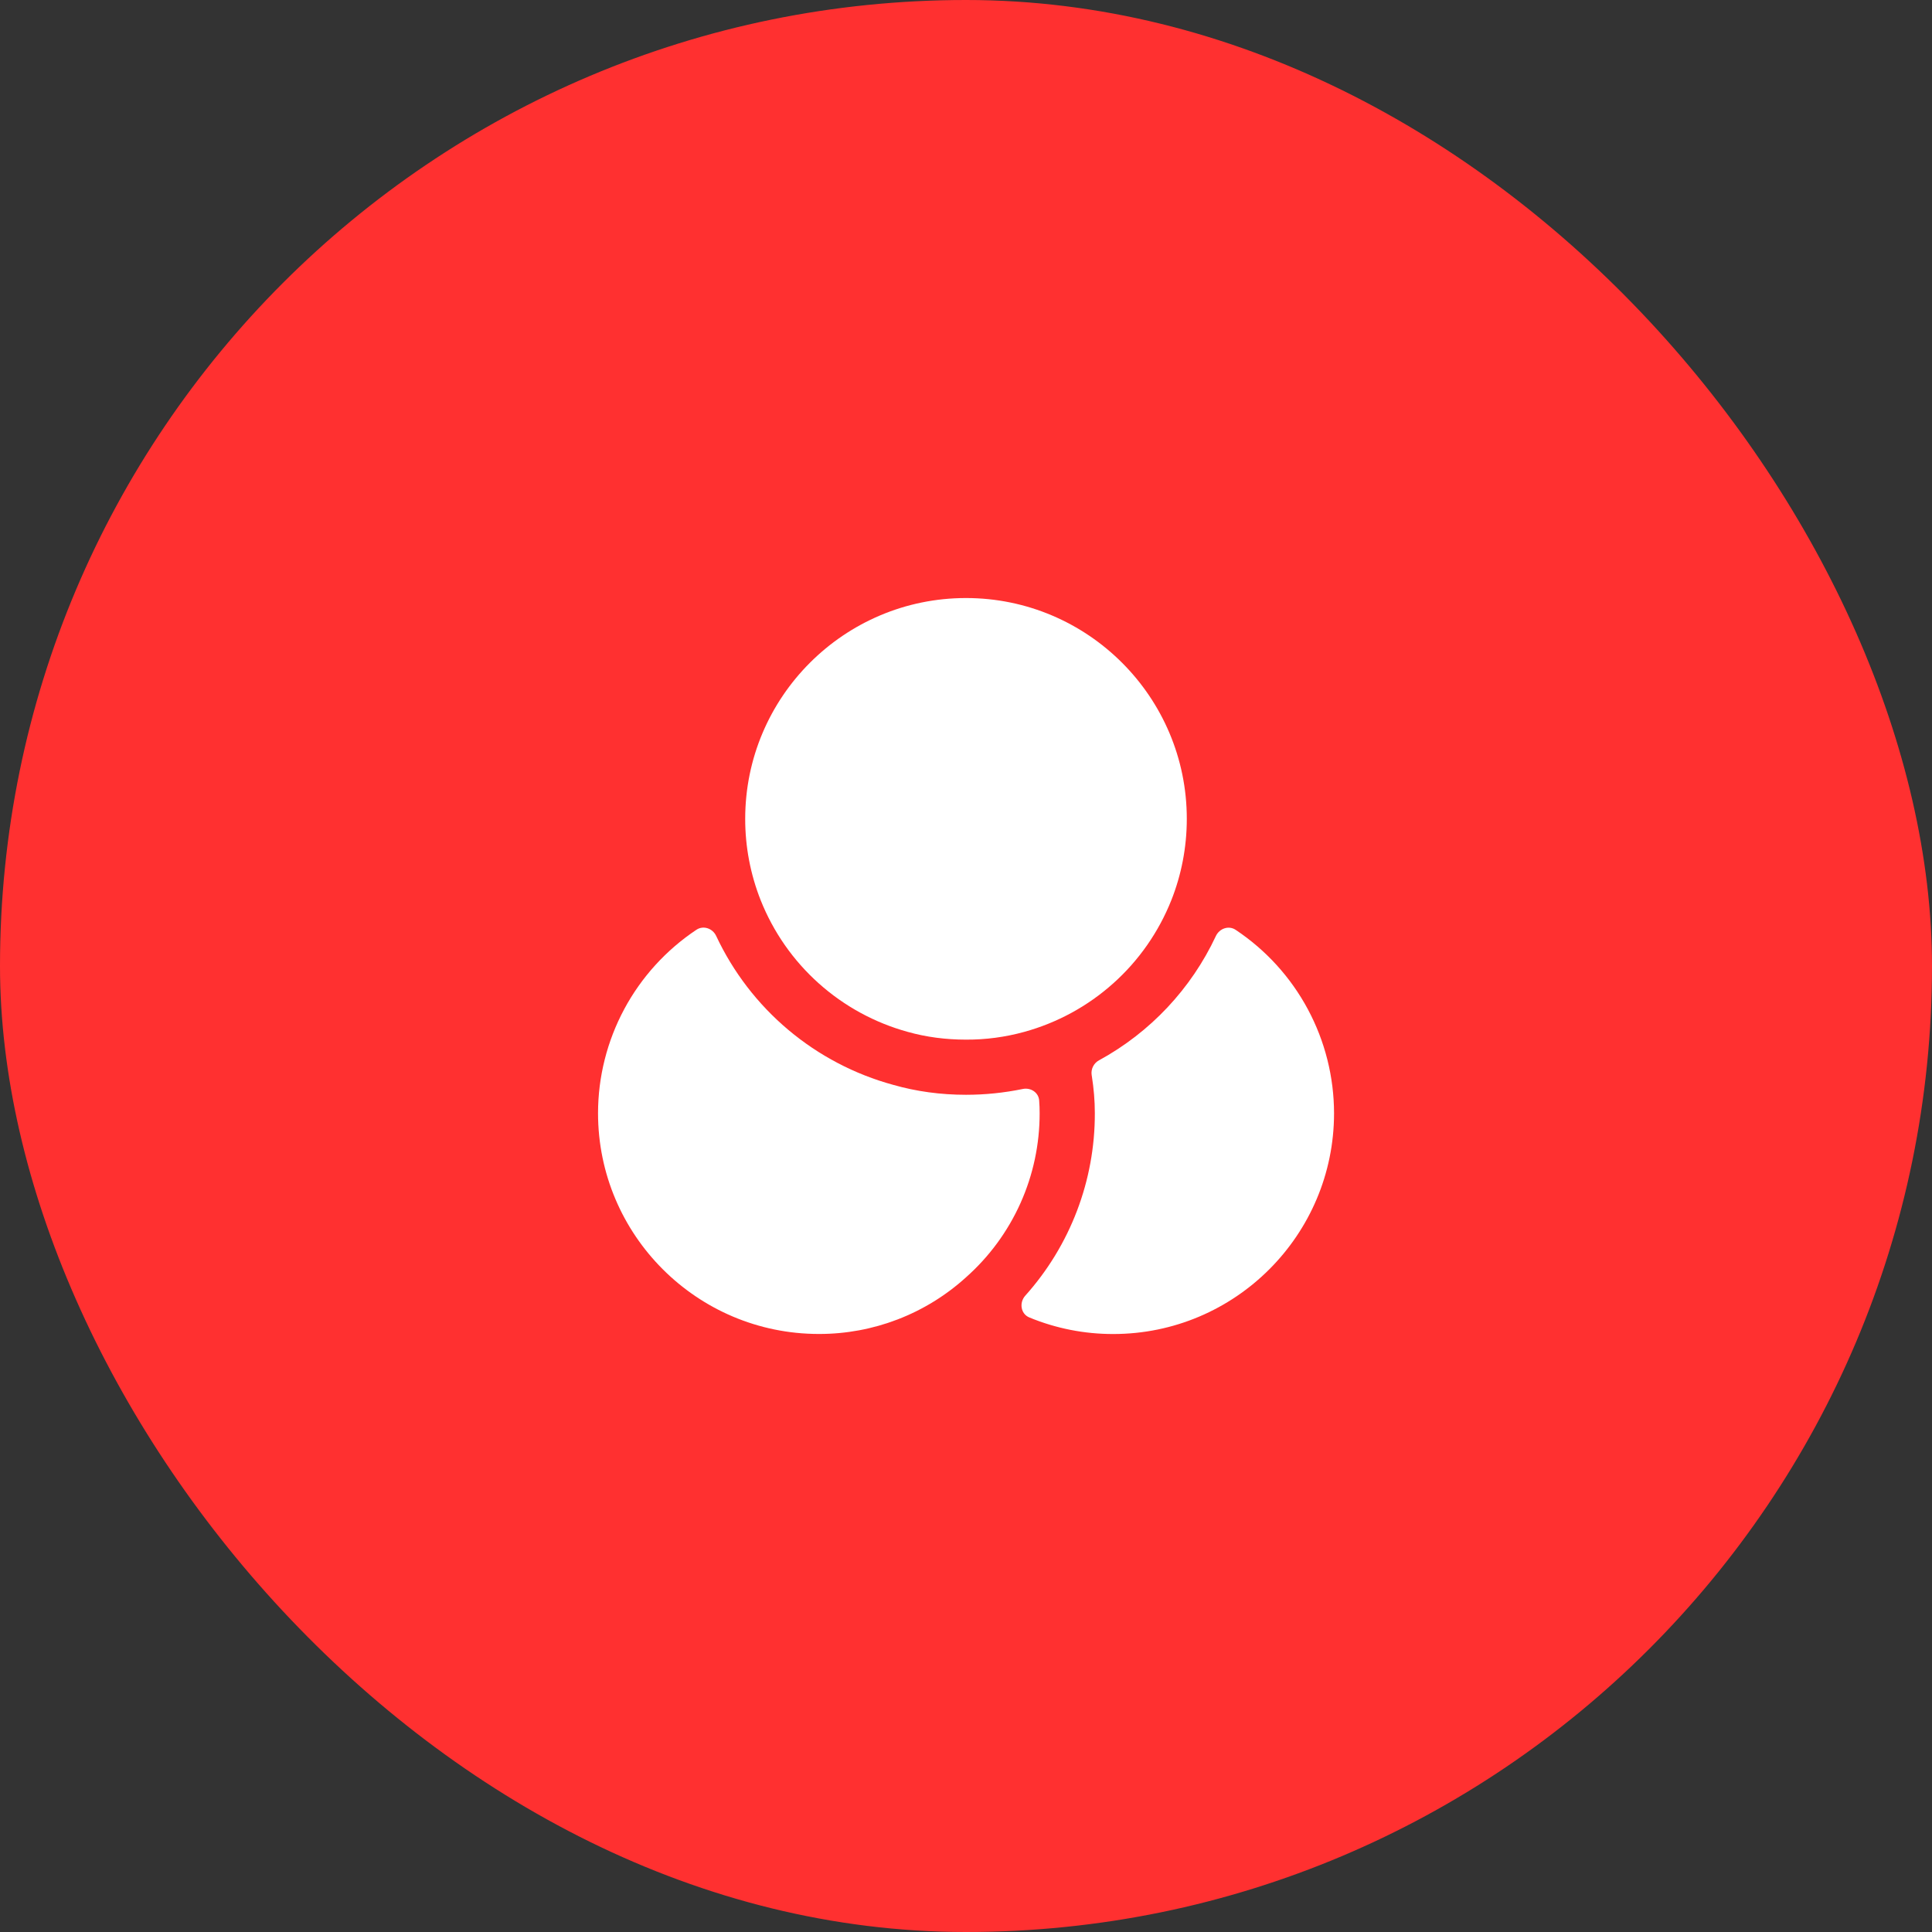 <svg width="70" height="70" viewBox="0 0 70 70" fill="none" xmlns="http://www.w3.org/2000/svg">
<rect x="0" y="0" width="70" height="70" fill="#333333" stroke="none"/>
<rect width="70" height="70" rx="35" fill="#FF3030"/>
<g clip-path="url(#clip0_7002_39828)">
<g clip-path="url(#clip1_7002_39828)">
<path d="M37.668 40.332C37.67 41.456 37.434 42.567 36.974 43.592C36.514 44.617 35.842 45.533 35.001 46.279C33.541 47.604 31.639 48.337 29.668 48.332C25.255 48.332 21.668 44.746 21.668 40.332C21.669 39.017 21.996 37.722 22.617 36.563C23.239 35.404 24.138 34.416 25.233 33.687C25.485 33.519 25.821 33.637 25.949 33.912C26.563 35.222 27.455 36.383 28.562 37.314C29.669 38.245 30.965 38.925 32.361 39.306C33.201 39.546 34.081 39.666 35.001 39.666C35.691 39.666 36.38 39.595 37.056 39.456C37.344 39.396 37.631 39.582 37.651 39.874C37.663 40.027 37.668 40.181 37.668 40.332Z" fill="white"/>
<path d="M43 29.668C43 30.708 42.8 31.708 42.44 32.615C41.981 33.769 41.261 34.801 40.335 35.629C39.41 36.457 38.305 37.059 37.107 37.388C36.421 37.577 35.712 37.671 35 37.668C34.267 37.668 33.56 37.575 32.893 37.388C31.695 37.059 30.59 36.457 29.665 35.629C28.739 34.801 28.019 33.769 27.56 32.615C27.189 31.677 26.999 30.677 27 29.668C27 25.255 30.587 21.668 35 21.668C39.413 21.668 43 25.255 43 29.668ZM48.335 40.334C48.335 44.748 44.748 48.334 40.335 48.334C39.292 48.336 38.259 48.132 37.295 47.734C36.98 47.604 36.921 47.196 37.149 46.943C38.776 45.127 39.674 42.773 39.668 40.334C39.668 39.881 39.628 39.428 39.561 39.001L39.553 38.951C39.537 38.845 39.554 38.737 39.602 38.642C39.65 38.546 39.726 38.467 39.82 38.417C41.674 37.405 43.157 35.828 44.053 33.915C44.182 33.64 44.518 33.521 44.77 33.69C45.865 34.419 46.763 35.406 47.385 36.565C48.007 37.724 48.333 39.019 48.335 40.334Z" fill="white"/>
</g>
</g>
<defs>
<clipPath id="clip0_7002_39828">
<rect width="32" height="32" fill="white" transform="translate(19 19)"/>
</clipPath>
<clipPath id="clip1_7002_39828">
<rect width="32" height="32" fill="white" transform="translate(19 19)"/>
</clipPath>
</defs>
</svg>
